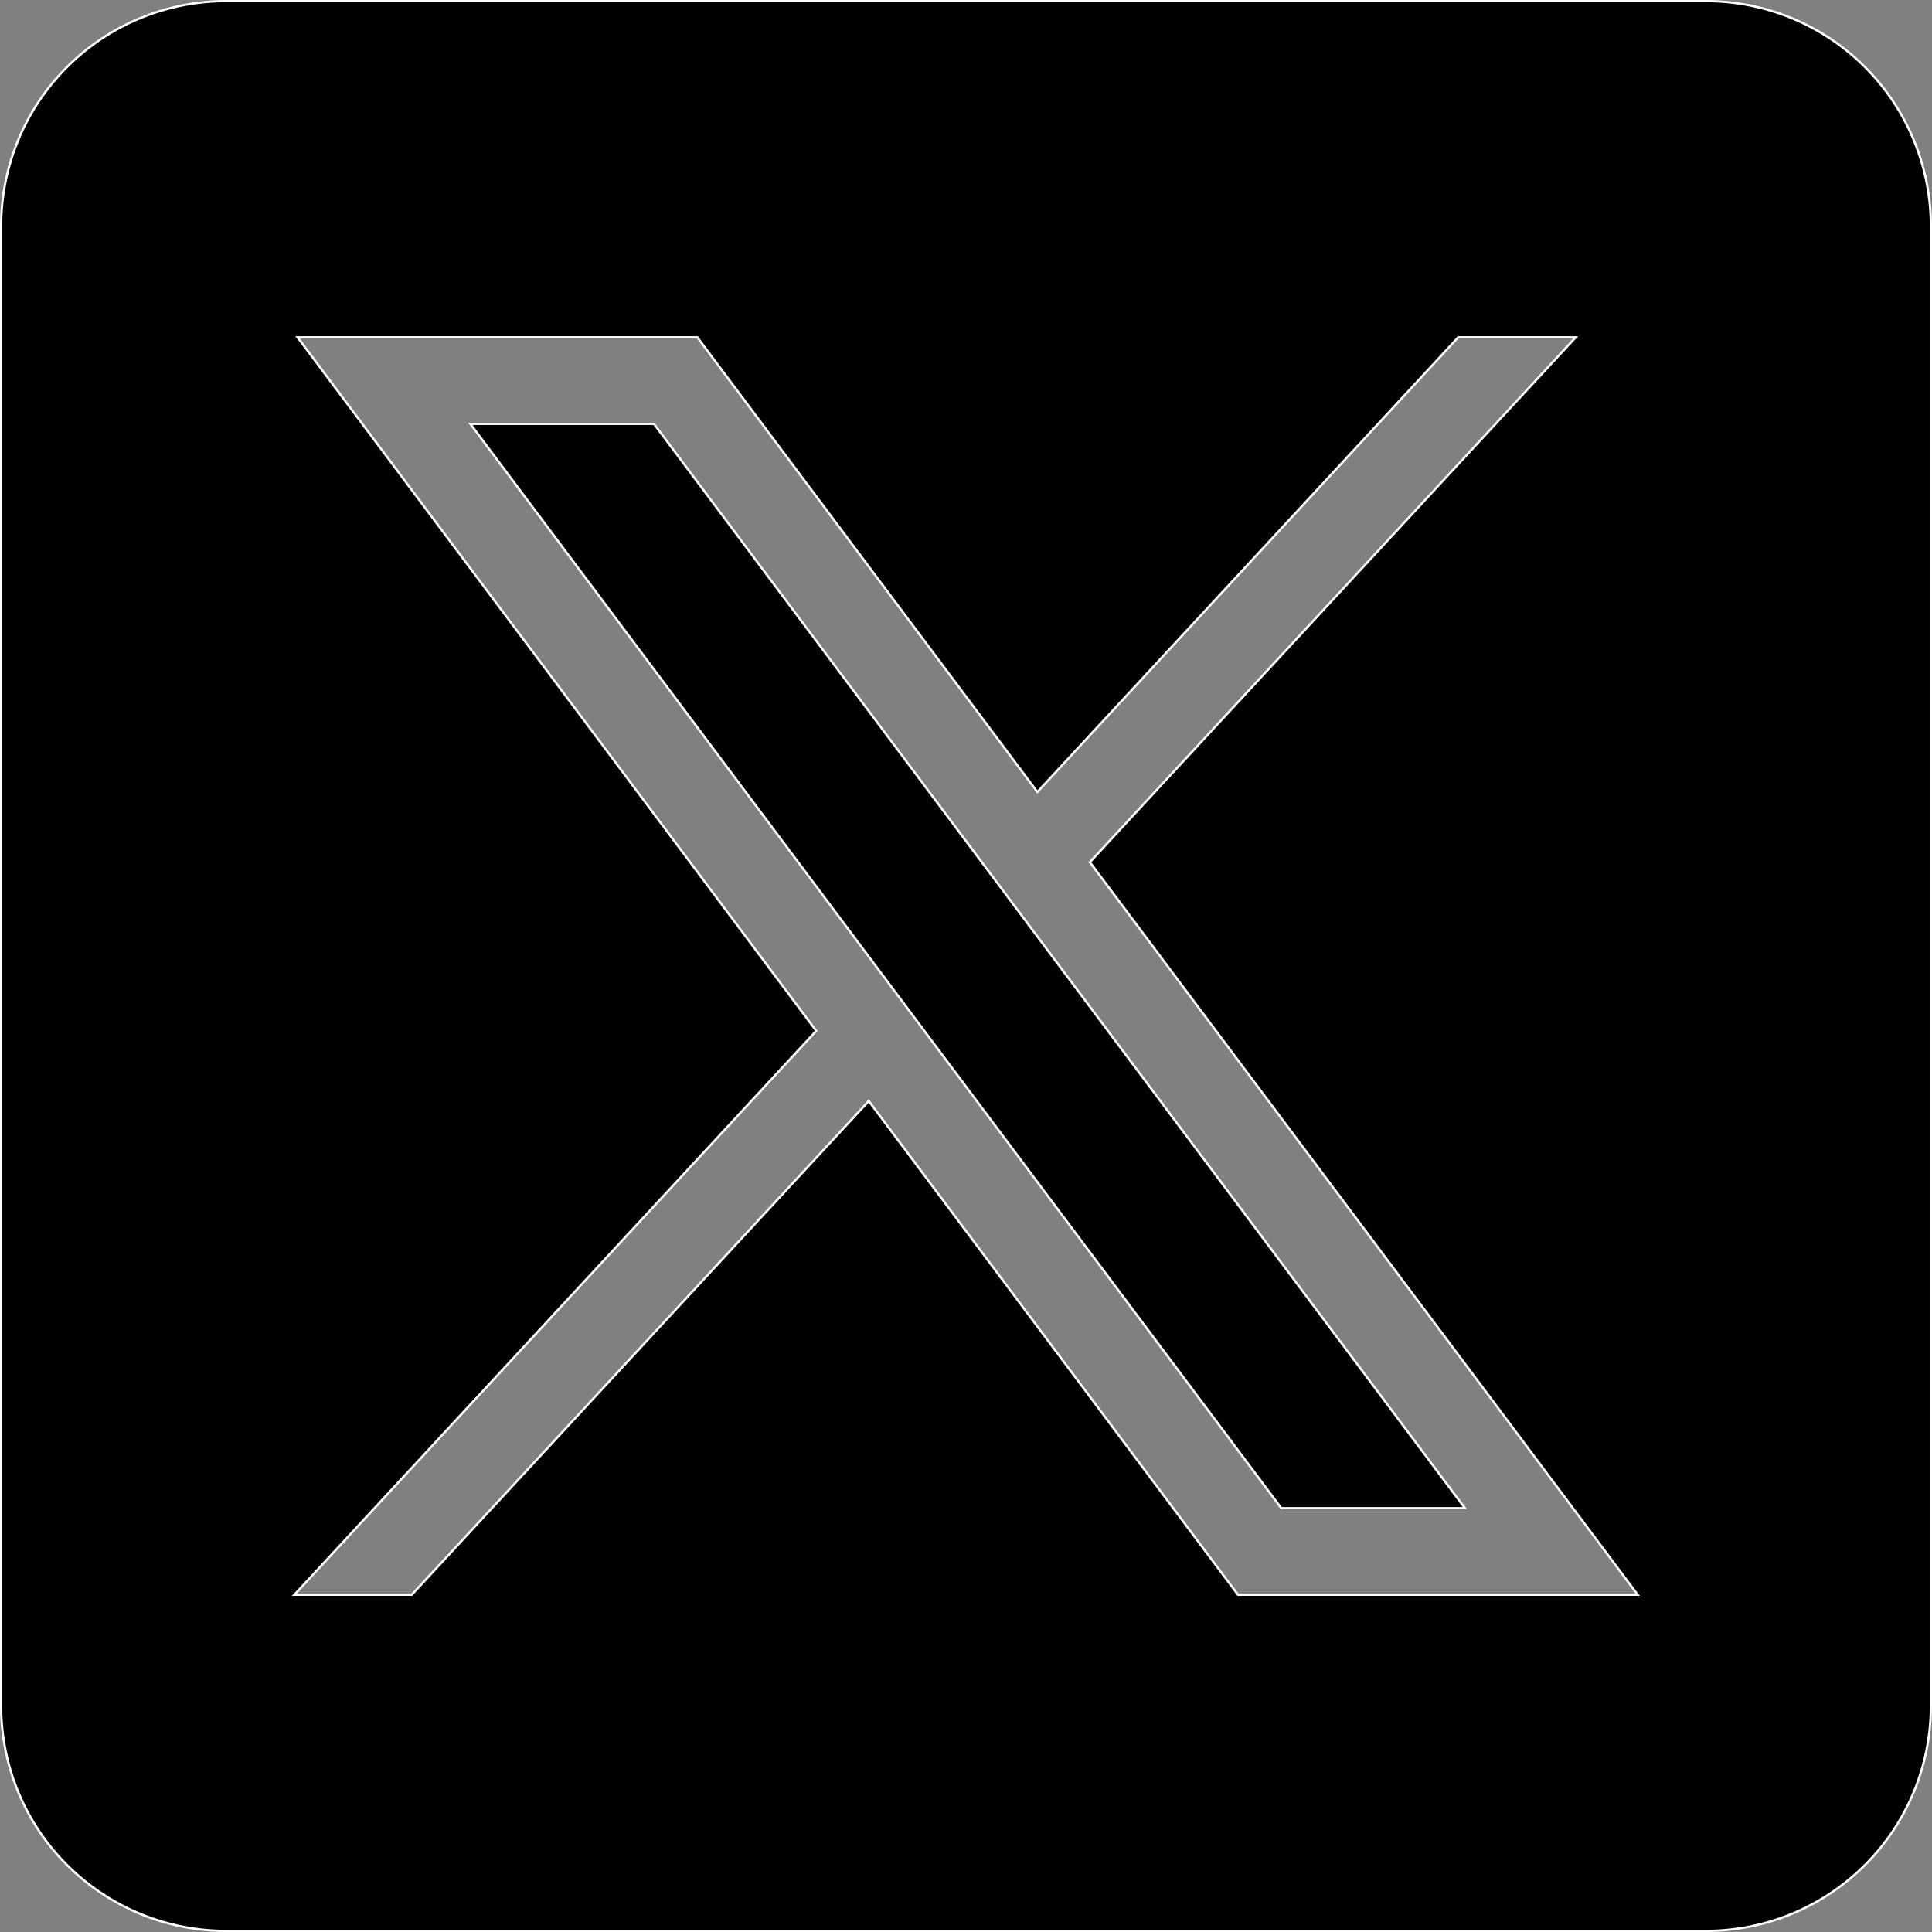 <svg id="svg5" xmlns="http://www.w3.org/2000/svg" viewBox="0 0 856.99 857"><rect x="0" y="0" width="856.99" height="857" fill="#808080" stroke="none"/><defs><style>.cls-1{stroke:#fff;stroke-miterlimit:10;}</style></defs><polygon class="cls-1" points="649.81 668.99 568.35 668.99 208.63 188.02 290.09 188.02 649.81 668.99"/><path class="cls-1" d="M1168.11,200.56H511.72a99.8,99.8,0,0,0-99.8,99.8v656.4a99.8,99.8,0,0,0,99.8,99.8h656.4a99.78,99.78,0,0,0,99.79-99.81V300.36A99.8,99.8,0,0,0,1168.11,200.56ZM960.55,907.43l-163.77-219-202.7,219H542L773.49,657.32,543.42,349.69H720.74L871.57,551.36l186.67-201.67h52.11L894.85,582.5l243,324.93Z" transform="translate(-411.42 -200.06)"/></svg>